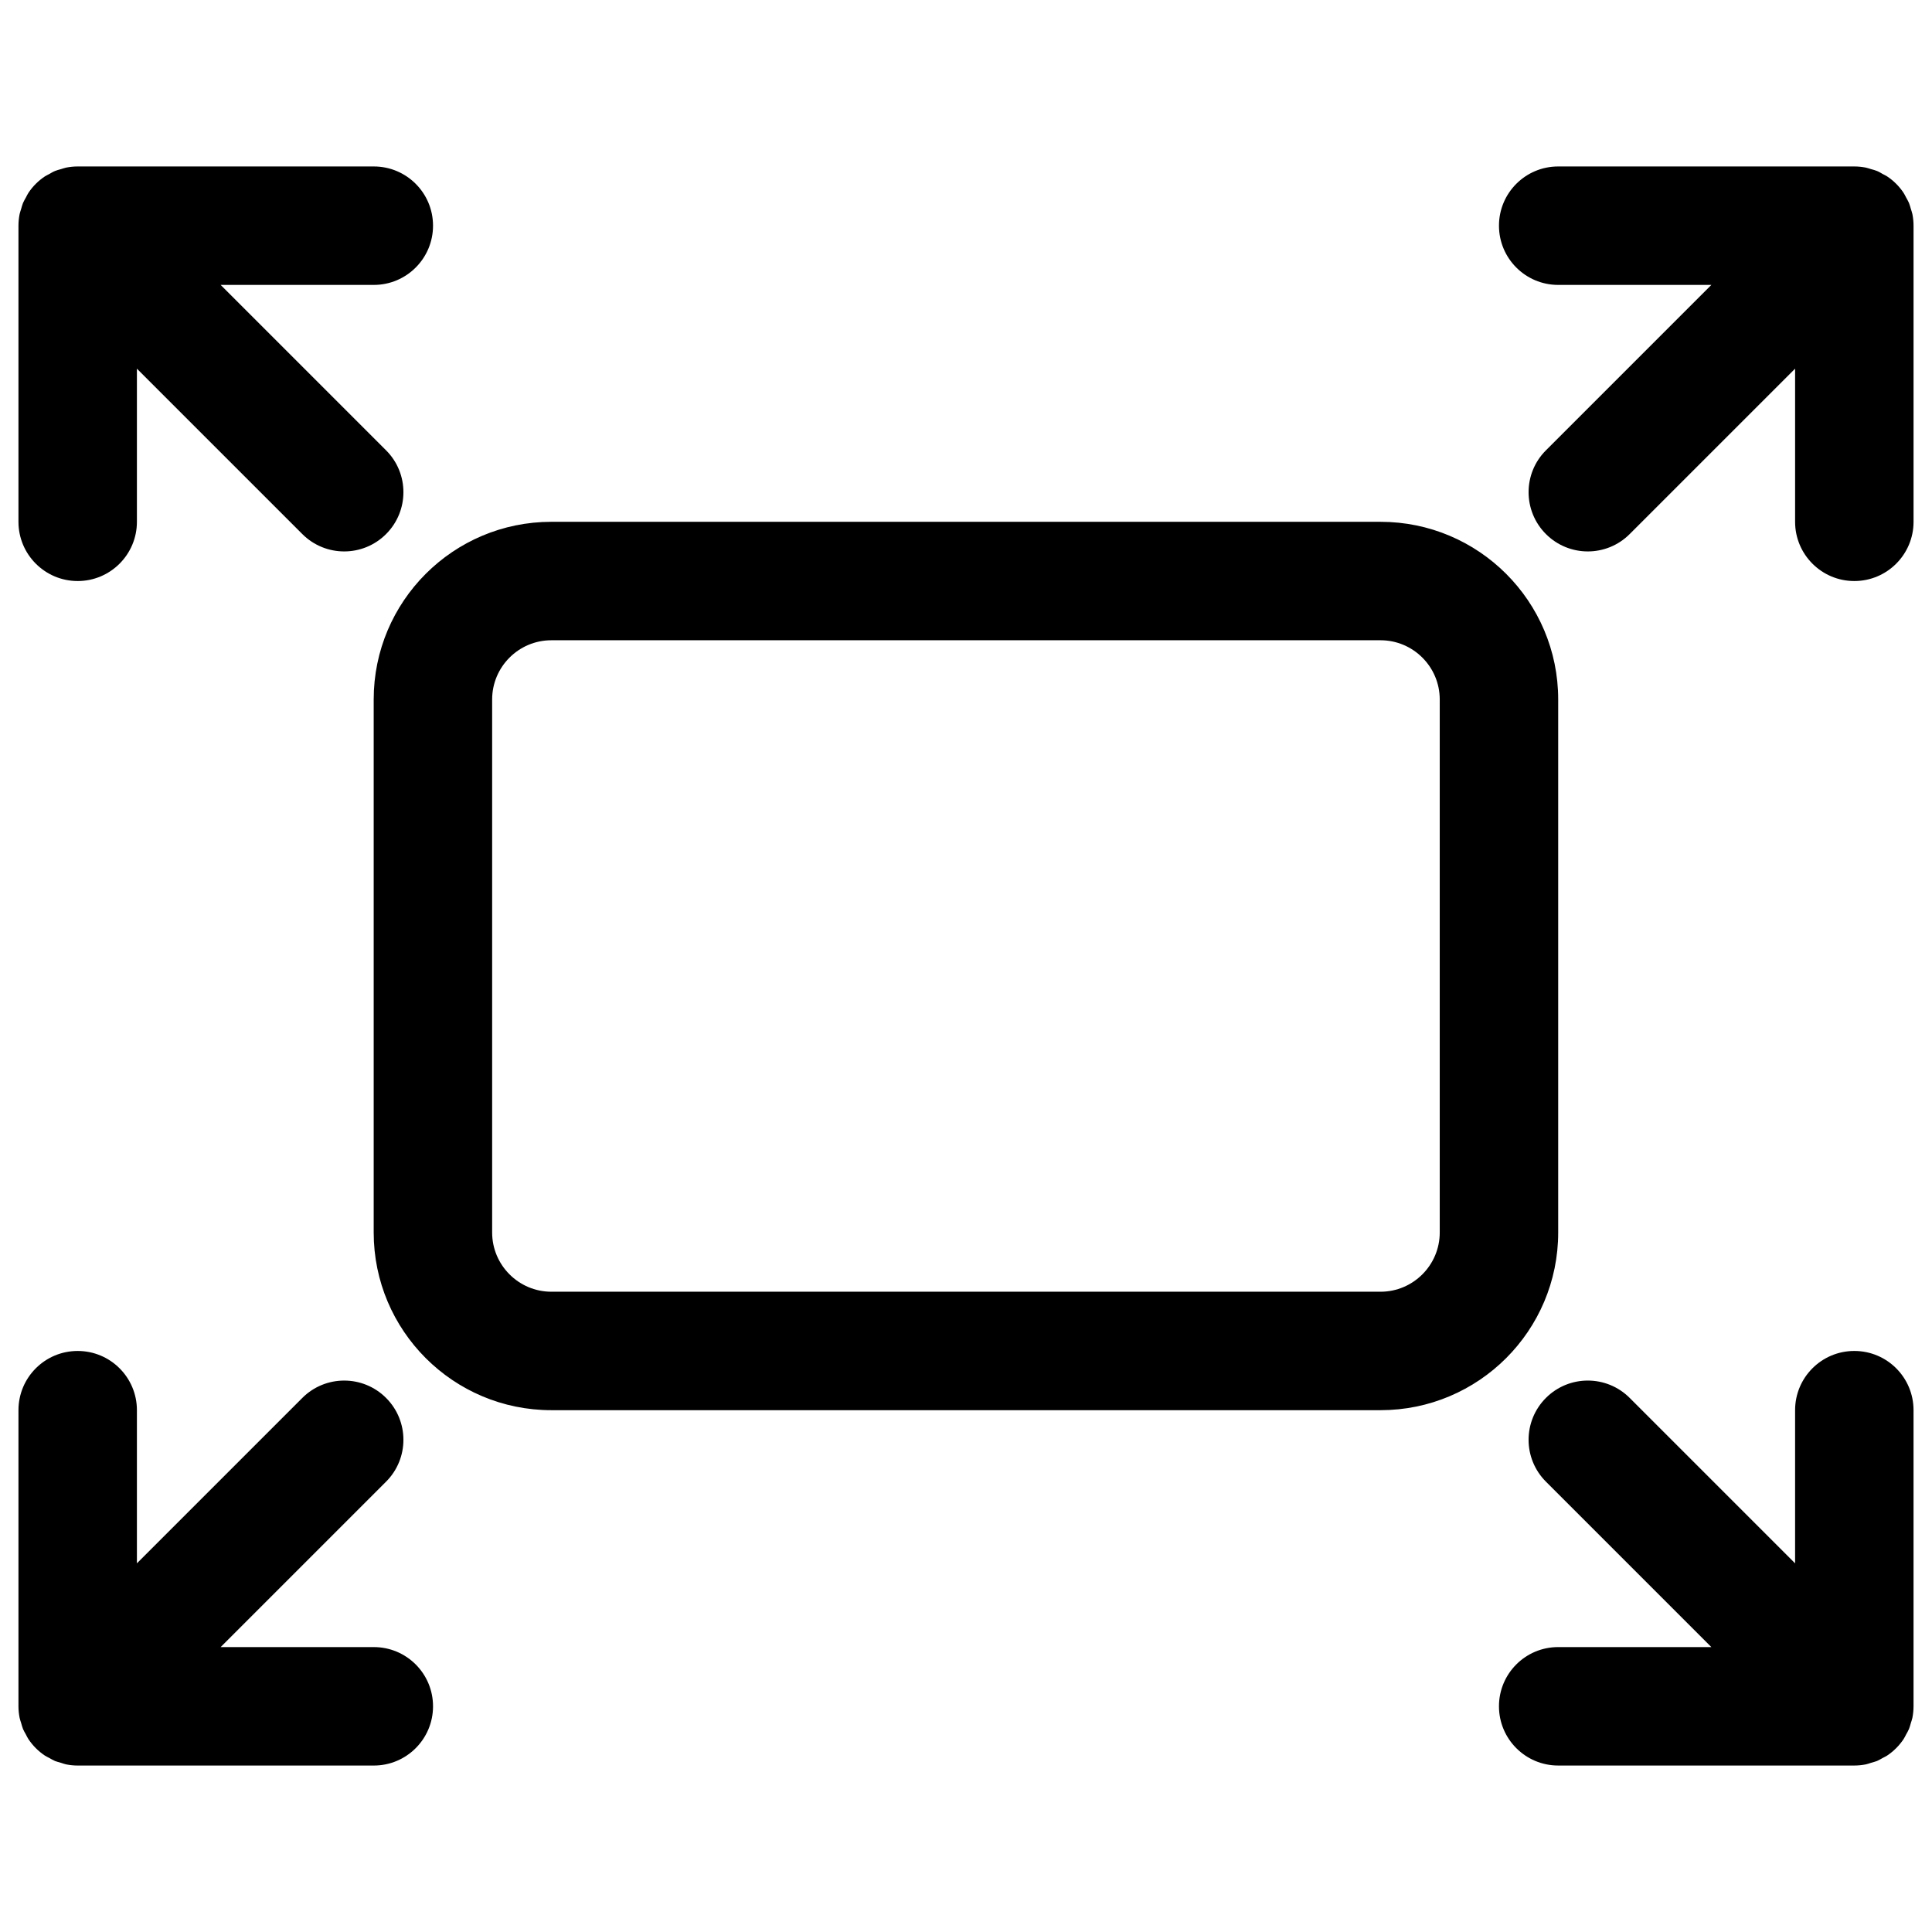 <svg xmlns="http://www.w3.org/2000/svg" viewBox="0 0 512 512"><path d="M20.587 153.981c8.668 0 15.695-7.035 15.695-15.695v-40.587l43.837 43.836c3.065 3.065 7.081 4.599 11.097 4.599s8.032-1.533 11.097-4.599c6.13-6.131 6.13-16.078 0-22.194l-43.836-43.836h40.586c8.668 0 15.695-7.035 15.695-15.695 0-8.676-7.028-15.695-15.695-15.695h-78.476c-1.026 0-2.054.107-3.073.306-.467.092-.904.276-1.356.399-.529.153-1.058.276-1.571.49-.537.214-1.027.521-1.533.812-.391.215-.797.383-1.165.629-1.724 1.15-3.203 2.621-4.353 4.353-.261.383-.436.796-.651 1.195-.275.506-.574.981-.789 1.502-.215.521-.337 1.058-.498 1.579-.13.46-.307.889-.399 1.349-.199 1.012-.307 2.038-.307 3.081v78.476c0 8.66 7.028 15.695 15.695 15.695zm78.476 282.514h-40.586l43.836-43.837c6.13-6.131 6.13-16.063 0-22.194-6.131-6.131-16.063-6.131-22.194 0l-43.837 43.836v-40.586c0-8.676-7.028-15.695-15.695-15.695s-15.695 7.02-15.695 15.695v78.476c0 1.026.108 2.054.307 3.065.092.475.268.904.399 1.349.161.536.283 1.073.498 1.594.214.521.513.996.789 1.502.215.399.391.812.651 1.195 1.15 1.717 2.629 3.203 4.353 4.353.368.246.775.414 1.165.629.505.276.996.582 1.533.812.513.199 1.042.322 1.571.476.452.137.889.322 1.356.414 1.012.199 2.047.307 3.073.307h78.476c8.668 0 15.695-7.035 15.695-15.695 0-8.677-7.027-15.696-15.695-15.696zm407.739-379.766c-.093-.46-.268-.889-.399-1.349-.161-.521-.284-1.058-.498-1.579-.214-.521-.513-.996-.789-1.502-.214-.399-.391-.812-.651-1.195-1.15-1.732-2.629-3.203-4.353-4.353-.368-.246-.774-.414-1.164-.629-.506-.291-.997-.598-1.533-.812-.514-.214-1.042-.337-1.571-.49-.452-.122-.889-.307-1.357-.399-1.012-.199-2.046-.306-3.073-.306h-78.476c-8.668 0-15.695 7.02-15.695 15.695 0 8.66 7.027 15.695 15.695 15.695h40.587l-43.836 43.836c-6.131 6.116-6.131 16.063 0 22.194 3.065 3.065 7.081 4.599 11.096 4.599 4.016 0 8.032-1.533 11.097-4.599l43.836-43.836v40.587c0 8.66 7.027 15.695 15.695 15.695s15.695-7.035 15.695-15.695v-78.476c0-1.043-.107-2.069-.306-3.081zm-15.389 301.29c-8.668 0-15.695 7.02-15.695 15.695v40.586l-43.836-43.836c-6.131-6.131-16.063-6.131-22.194 0s-6.131 16.063 0 22.194l43.836 43.837h-40.587c-8.668 0-15.695 7.02-15.695 15.695 0 8.66 7.027 15.695 15.695 15.695h78.476c1.027 0 2.061-.108 3.073-.307.468-.092.905-.276 1.357-.414.529-.154 1.057-.276 1.571-.476.536-.23 1.026-.536 1.533-.812.391-.214.796-.383 1.164-.629 1.724-1.15 3.203-2.636 4.353-4.353.261-.383.437-.797.651-1.195.276-.506.575-.981.789-1.502.214-.521.337-1.058.498-1.594.13-.445.306-.874.399-1.349.199-1.012.306-2.039.306-3.065v-78.476c.001-8.675-7.027-15.694-15.694-15.694zm-78.476-31.391v-141.256c0-26.011-21.083-47.086-47.086-47.086h-219.733c-26.003 0-47.086 21.075-47.086 47.086v141.257c0 25.995 21.082 47.086 47.086 47.086h219.733c26.003-.001 47.086-21.091 47.086-47.087zm-31.391 0c0 8.644-7.043 15.695-15.695 15.695h-219.733c-8.652 0-15.695-7.051-15.695-15.695v-141.256c0-8.661 7.043-15.695 15.695-15.695h219.733c8.653 0 15.695 7.035 15.695 15.695v141.256z"/></svg>